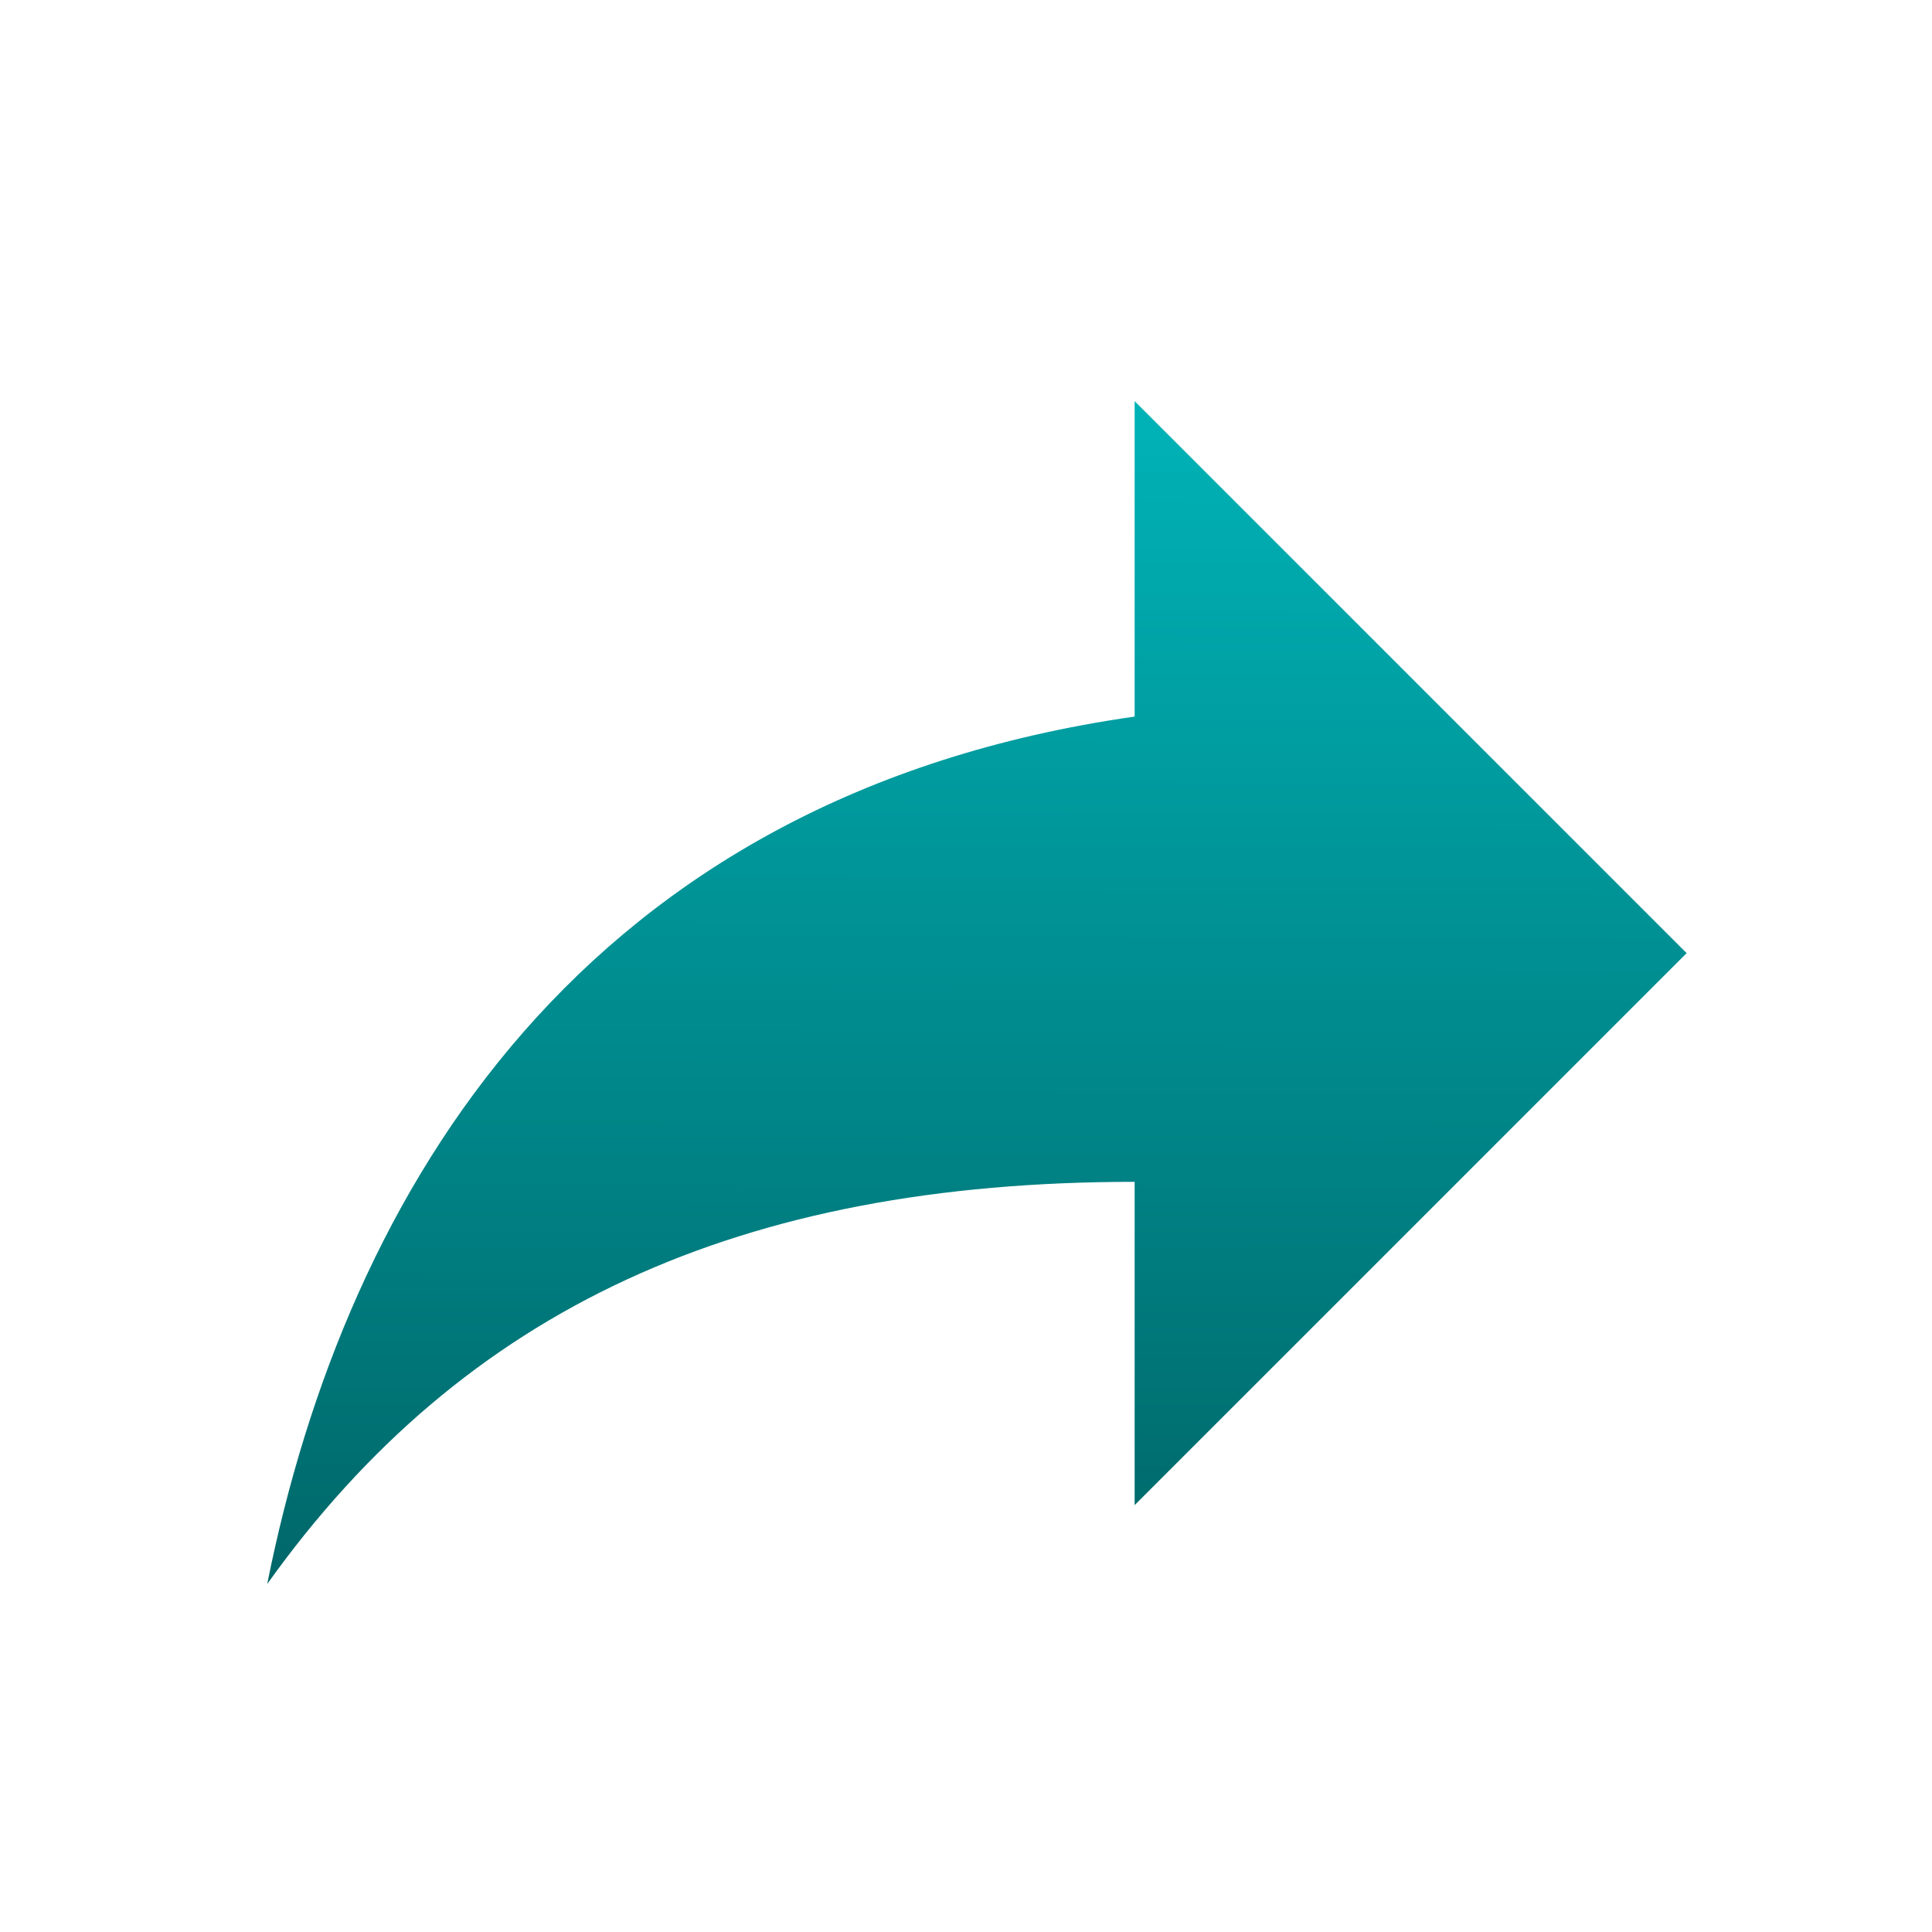 <svg width="49" height="49" viewBox="0 0 49 49" fill="none" xmlns="http://www.w3.org/2000/svg">
<path d="M42.777 24.174L28.777 10.174V18.174C14.777 20.174 8.777 30.174 6.777 40.174C11.777 33.174 18.777 29.974 28.777 29.974V38.174L42.777 24.174Z" fill="url(#paint0_linear_88_3861)"/>
<defs>
<linearGradient id="paint0_linear_88_3861" x1="24.777" y1="40.174" x2="24.825" y2="10.174" gradientUnits="userSpaceOnUse">
<stop offset="0.001" stop-color="#006769"/>
<stop offset="1" stop-color="#00B3B7"/>
</linearGradient>
</defs>
</svg>
